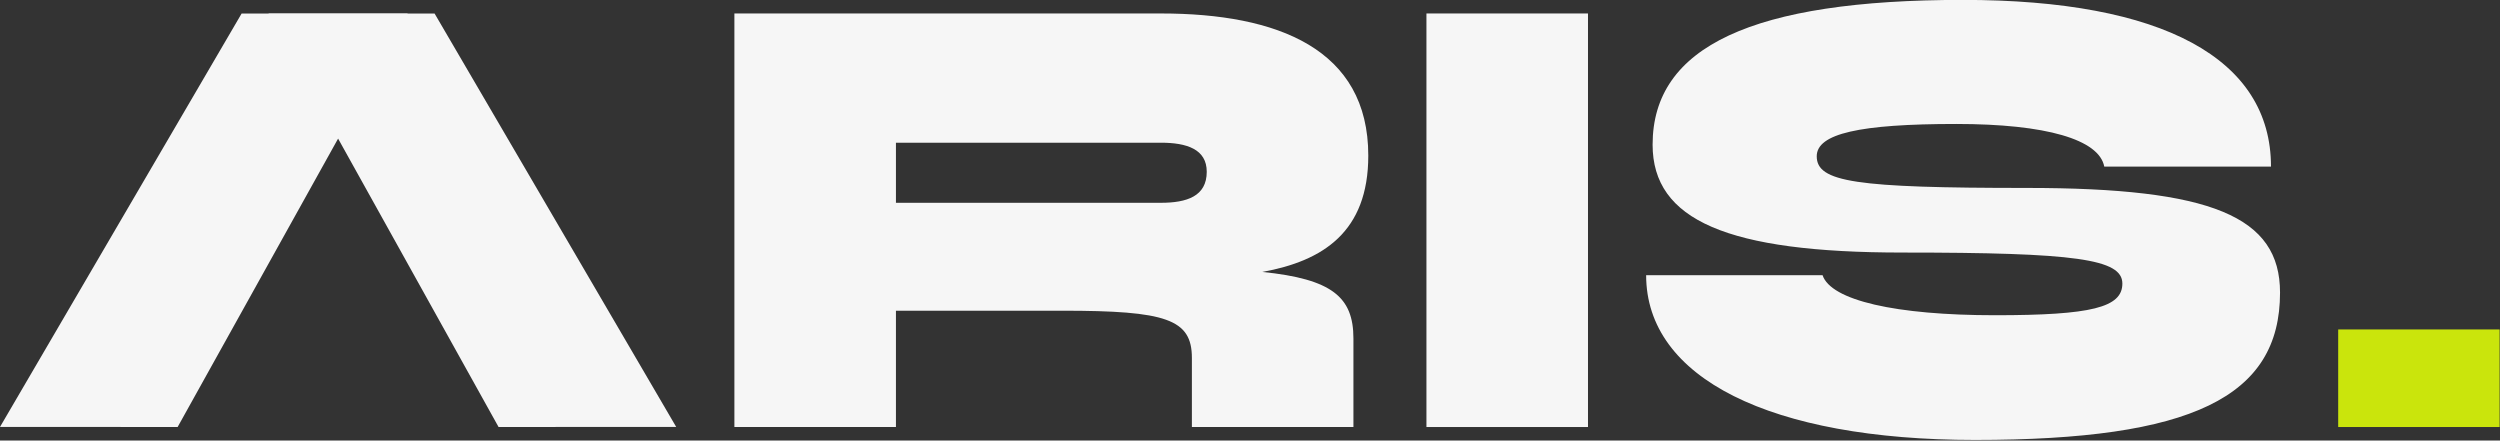 <?xml version="1.0" encoding="UTF-8" standalone="no"?>
<!DOCTYPE svg PUBLIC "-//W3C//DTD SVG 1.1//EN" "http://www.w3.org/Graphics/SVG/1.1/DTD/svg11.dtd">
<svg width="100%" height="100%" viewBox="0 0 3280 578" version="1.1" xmlns="http://www.w3.org/2000/svg" xmlns:xlink="http://www.w3.org/1999/xlink" xml:space="preserve" xmlns:serif="http://www.serif.com/" style="fill-rule:evenodd;clip-rule:evenodd;stroke-linejoin:round;stroke-miterlimit:2;">
    <rect x="0" y="0" width="3280" height="578" fill="#333333" stroke="none"/>
    <g transform="matrix(1,0,0,1,-633.866,-2377.45)">
        <g>
            <g transform="matrix(847.777,0,0,847.777,1442.25,2937.7)">
                <path d="M1,-0.24C1.094,-0.257 1.164,-0.302 1.164,-0.42C1.164,-0.585 1.024,-0.64 0.843,-0.64L0.183,-0.64L0.183,-0L0.433,-0L0.433,-0.18L0.691,-0.18C0.851,-0.18 0.891,-0.167 0.891,-0.107L0.891,-0L1.141,-0L1.141,-0.137C1.141,-0.201 1.108,-0.229 1,-0.24ZM0.433,-0.347L0.433,-0.44L0.843,-0.44C0.883,-0.44 0.914,-0.43 0.914,-0.395C0.914,-0.357 0.883,-0.347 0.843,-0.347L0.433,-0.347Z" style="fill:rgb(246,246,246);fill-rule:nonzero;"/>
            </g>
            <g transform="matrix(847.777,0,0,847.777,2433.3,2937.7)">
                <rect x="0.085" y="-0.64" width="0.25" height="0.64" style="fill:rgb(246,246,246);fill-rule:nonzero;"/>
            </g>
            <g transform="matrix(847.777,0,0,847.777,2759.69,2937.7)">
                <path d="M0.04,-0.235C0.04,-0.076 0.232,0.02 0.549,0.02C0.884,0.02 1.021,-0.046 1.021,-0.208C1.021,-0.326 0.915,-0.37 0.629,-0.37C0.364,-0.37 0.304,-0.379 0.304,-0.419C0.304,-0.454 0.37,-0.469 0.52,-0.469C0.659,-0.469 0.741,-0.445 0.749,-0.403L1.007,-0.403C1.007,-0.57 0.84,-0.661 0.53,-0.661C0.205,-0.661 0.05,-0.589 0.05,-0.437C0.05,-0.32 0.166,-0.27 0.437,-0.27C0.705,-0.27 0.777,-0.26 0.777,-0.222C0.777,-0.185 0.729,-0.173 0.58,-0.173C0.426,-0.173 0.326,-0.196 0.313,-0.235L0.04,-0.235Z" style="fill:rgb(246,246,246);fill-rule:nonzero;"/>
            </g>
            <g transform="matrix(833.744,0,0,847.777,3659.89,2937.7)">
                <rect x="0.05" y="-0.151" width="0.254" height="0.151" style="fill:rgb(202,229,12);fill-rule:nonzero;"/>
            </g>
            <g transform="matrix(1,0,0,1,95.837,0)">
                <path d="M1192.13,2937.65L890.306,2395.18L1108.19,2395.18L1425.2,2937.59L1192.13,2937.65Z" style="fill:rgb(246,246,246);"/>
            </g>
            <g transform="matrix(-1,0,0,1,2059.07,0)">
                <path d="M1192.13,2937.65L890.306,2395.18L1108.19,2395.18L1425.2,2937.59L1192.13,2937.65Z" style="fill:rgb(246,246,246);"/>
            </g>
        </g>
    </g>
</svg>

